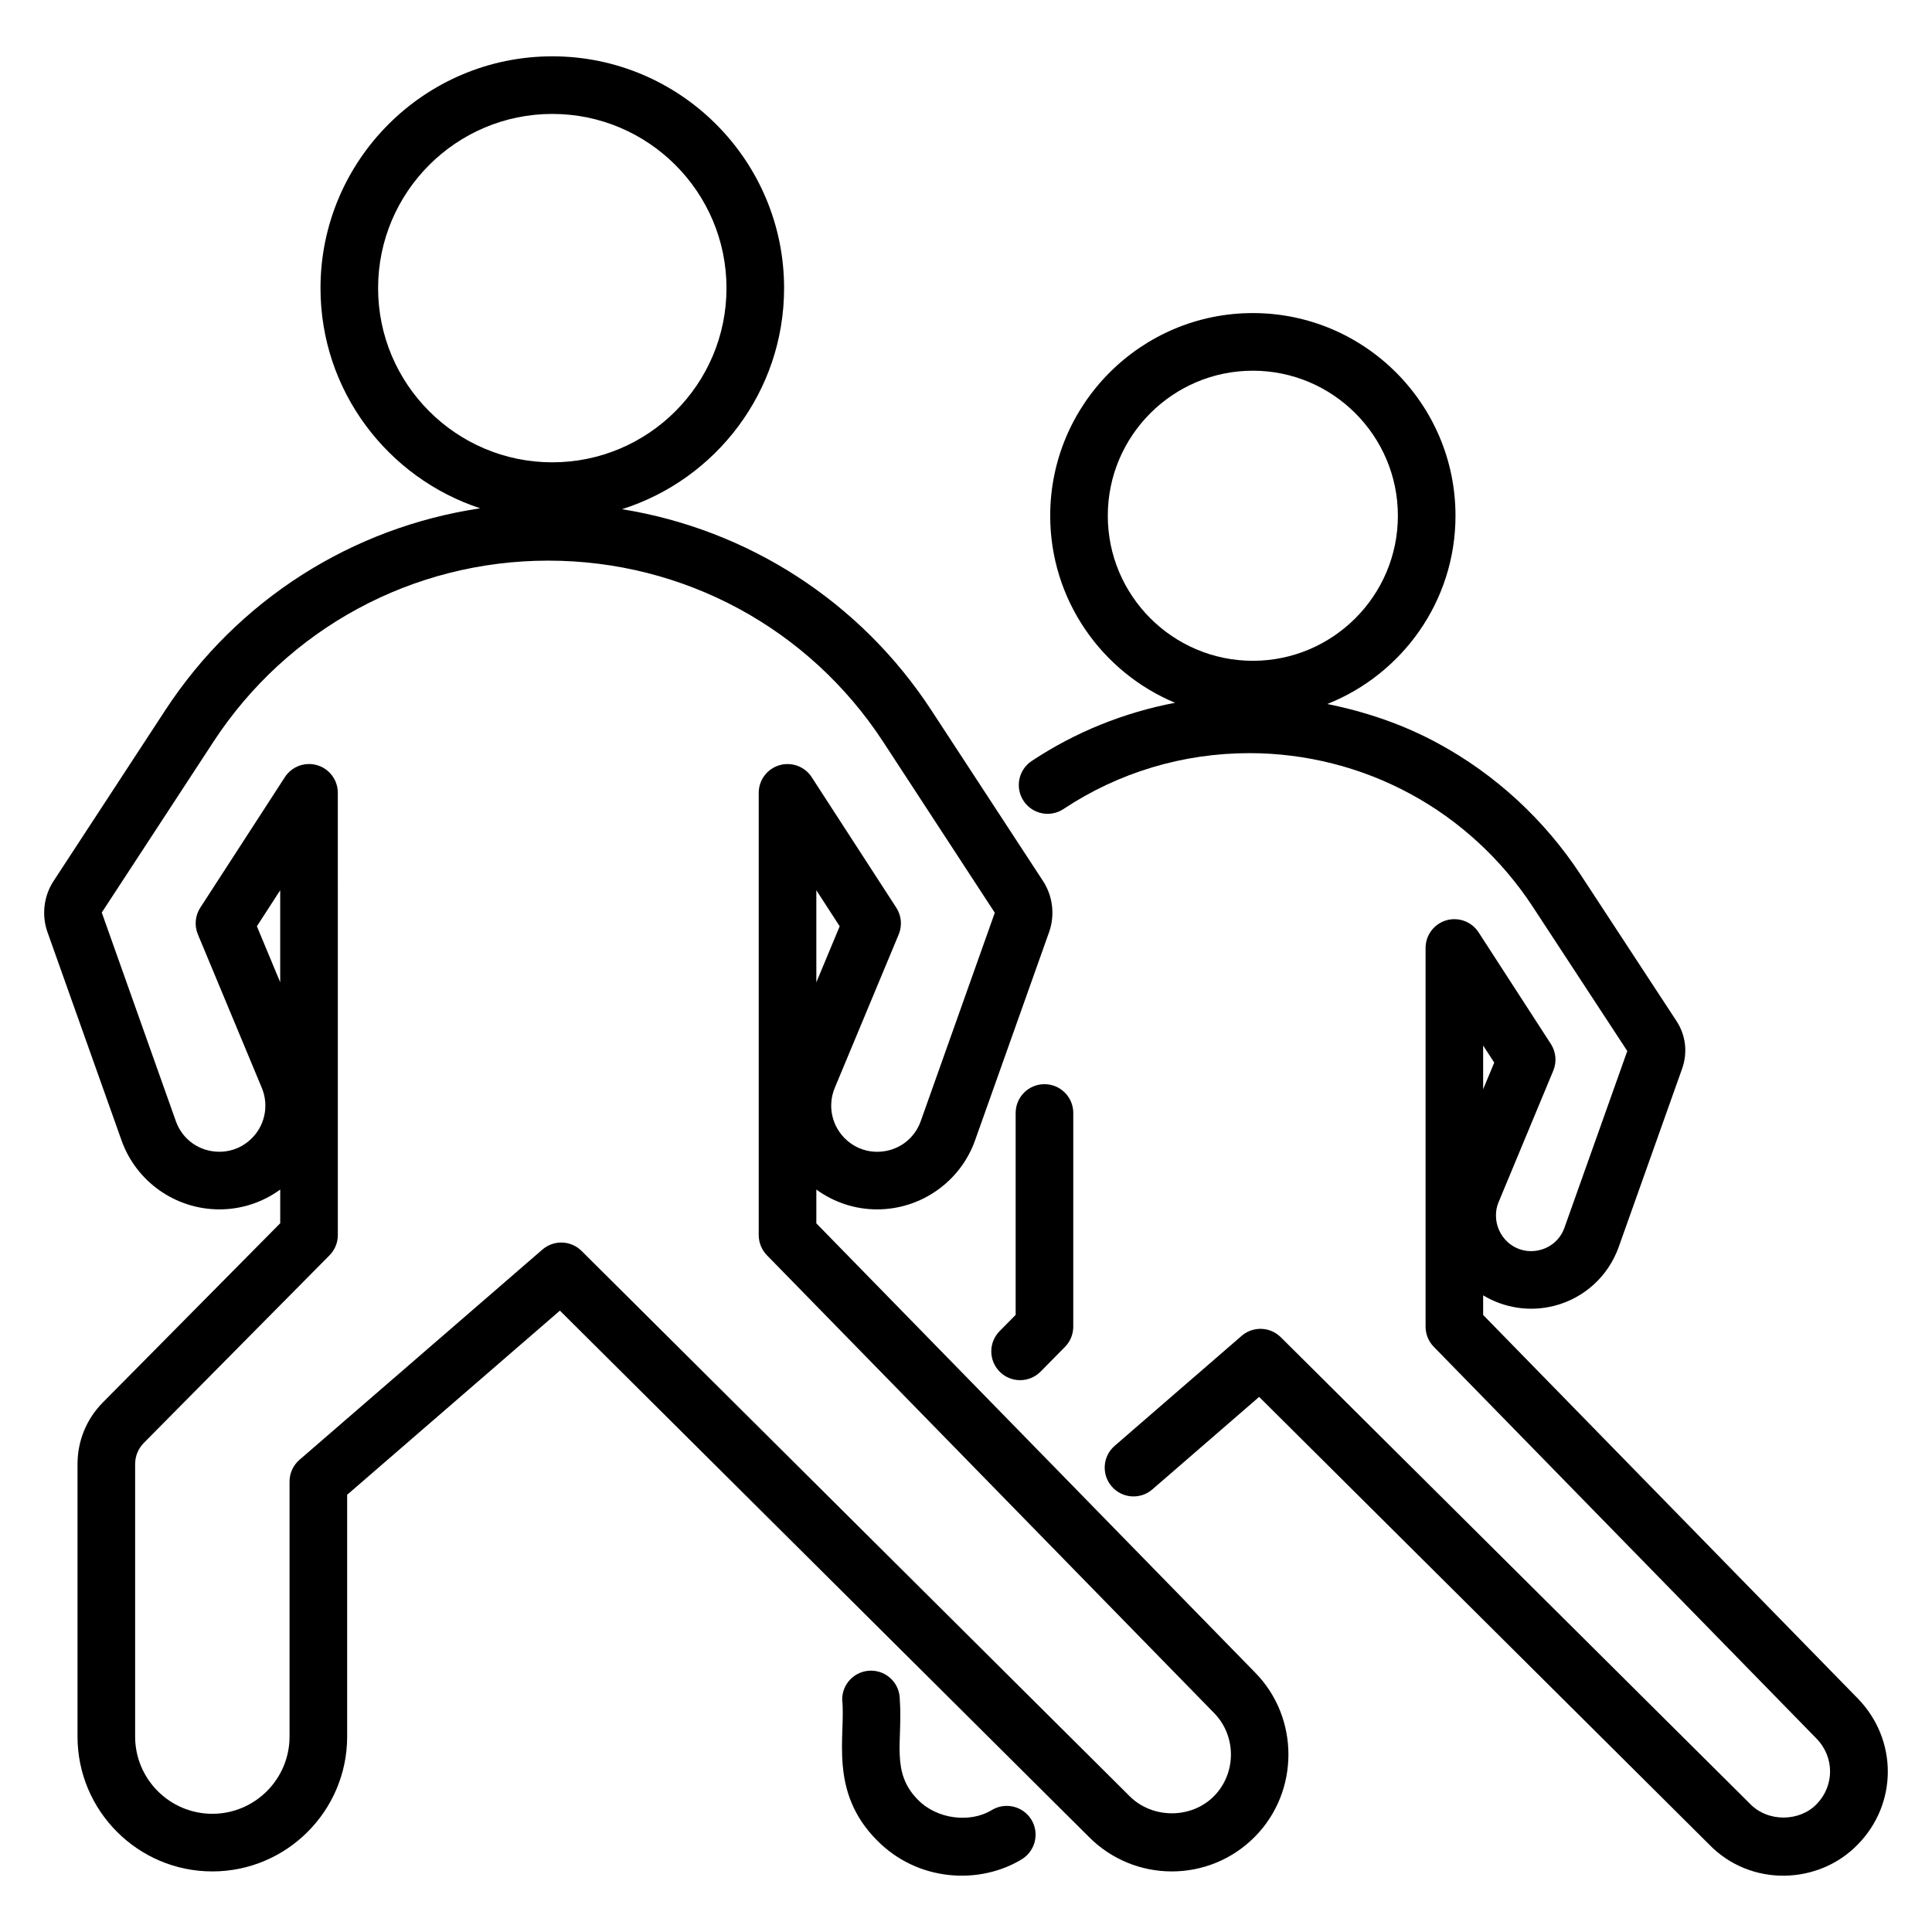 <?xml version="1.0" encoding="UTF-8"?>
<!-- Uploaded to: ICON Repo, www.iconrepo.com, Generator: ICON Repo Mixer Tools -->
<svg fill="#000000" width="800px" height="800px" version="1.1" viewBox="144 144 512 512" xmlns="http://www.w3.org/2000/svg">
 <g>
  <path d="m390.82 332.23c-18.855-28.852-48.621-47.891-81.98-53.293 24.871-7.859 42.953-31.141 42.953-58.578 0-33.875-27.551-61.434-61.426-61.434-33.871 0-61.43 27.559-61.43 61.434 0 27.199 17.785 50.285 42.324 58.344-33.961 5.066-64.332 24.246-83.473 53.527l-29.602 45.266c-2.598 3.981-3.199 9.035-1.613 13.508l19.637 55.215c3.883 10.938 14.312 18.285 25.949 18.277 5.801 0 11.43-1.848 16.102-5.254v8.93l-47.016 47.5c-4.324 4.375-6.703 10.176-6.703 16.324v72.211c0 19.703 16.027 35.738 35.73 35.738 19.703 0 35.73-16.035 35.73-35.738v-64.082l56.379-48.797 140.04 139.32c12.164 12.41 32.098 12.383 44.227 0.008 11.711-11.934 11.734-31.375 0.051-43.332l-116.36-119.12v-8.961c4.68 3.406 10.309 5.262 16.109 5.254 11.629 0 22.059-7.344 25.949-18.277l19.629-55.215c1.586-4.481 0.992-9.527-1.609-13.516zm-146.62-111.87c0-25.457 20.707-46.168 46.168-46.168 25.449 0 46.16 20.707 46.16 46.168 0 25.449-20.707 46.16-46.16 46.16-25.457 0-46.168-20.711-46.168-46.16zm143.81 220.75c-1.758 4.934-6.301 8.125-11.562 8.125-2.078 0-5.16-0.531-8.035-3.062-3.922-3.457-5.203-9.027-3.199-13.859l16.953-40.68c0.969-2.324 0.73-4.981-0.641-7.09l-22.418-34.582c-1.84-2.848-5.324-4.113-8.566-3.168-3.242 0.961-5.473 3.938-5.473 7.32v117.2c0 1.992 0.781 3.906 2.168 5.336l118.54 121.35c5.918 6.062 5.91 15.914-0.031 21.969-5.949 6.074-16.398 6.148-22.496-0.074l-145.13-144.39c-2.824-2.816-7.359-2.969-10.375-0.359l-64.371 55.715c-1.676 1.445-2.641 3.555-2.641 5.769v67.574c0 11.285-9.176 20.469-20.461 20.469-11.285 0-20.461-9.184-20.461-20.469v-72.211c0-2.109 0.82-4.102 2.297-5.598l49.215-49.723c1.418-1.422 2.207-3.356 2.207-5.367l-0.004-117.2c0-3.383-2.231-6.359-5.473-7.32-0.715-0.207-1.438-0.312-2.16-0.312-2.543 0-4.973 1.266-6.402 3.481l-22.41 34.582c-1.371 2.109-1.609 4.762-0.641 7.09l16.945 40.68c2.012 4.832 0.73 10.398-3.199 13.859-2.871 2.535-5.949 3.062-8.027 3.062-5.269 0-9.809-3.184-11.562-8.125l-19.629-55.27 29.594-45.258c19.648-30.059 52.824-48 88.738-48 35.918 0 69.09 17.941 88.738 48l29.594 45.309zm-27.672-36.781v-24.406l6.188 9.551zm-148.26-14.859 6.18-9.543v24.383z"/>
  <path d="m374.82 586.74c-4.219 0-7.633 3.414-7.633 7.633 1.008 9.562-3.719 24.352 9.25 37.355 10.77 10.934 27.121 11.828 38.34 5.004 3.602-2.199 4.742-6.894 2.551-10.496-2.191-3.578-6.875-4.742-10.496-2.551-5.652 3.465-14.426 2.504-19.547-2.699-7.301-7.32-4.016-15.43-4.832-26.613 0-4.219-3.414-7.633-7.633-7.633z"/>
  <path d="m537.05 492.48v-5.203c5.613 3.391 12.41 4.434 18.891 2.766 7.91-2.035 14.27-7.852 17.027-15.559l16.855-47.402c1.453-4.211 0.902-8.746-1.504-12.449l-25.398-38.766c-9.578-14.609-22.684-26.688-37.891-34.902-9.152-4.969-19.074-8.344-29.285-10.395 19.867-7.887 33.977-27.258 33.977-49.898 0-29.609-24.094-53.703-53.703-53.703-29.609 0-53.703 24.094-53.703 53.703 0 22.305 13.68 41.469 33.086 49.574-13.523 2.578-26.422 7.746-37.996 15.43-3.512 2.332-4.473 7.066-2.141 10.578 2.32 3.512 7.059 4.481 10.578 2.141 14.598-9.684 31.629-14.805 49.266-14.805 14.887 0 29.633 3.734 42.648 10.801 13 7.023 24.203 17.348 32.398 29.84l25.094 38.301-16.652 46.82c-1.059 2.969-3.414 5.121-6.457 5.902-3.043 0.789-6.188 0.043-8.527-2.027-2.012-1.812-3.168-4.391-3.168-7.09 0-1.297 0.215-2.422 0.688-3.535l14.5-34.859c0.969-2.32 0.73-4.965-0.633-7.074l-19.16-29.594c-1.848-2.84-5.316-4.121-8.574-3.176-3.242 0.961-5.473 3.938-5.473 7.32v100.36c0 1.992 0.781 3.906 2.168 5.336l101.47 103.87c4.742 4.883 4.75 12.473-0.023 17.34-4.488 4.652-12.883 4.844-17.66-0.121l-124.33-123.63c-2.84-2.816-7.359-2.969-10.375-0.359l-33.648 29.148c-3.191 2.758-3.535 7.582-0.773 10.766 2.773 3.199 7.598 3.535 10.766 0.773l28.297-24.512 119.18 118.54c10.992 11.438 29.129 10.805 39.488 0.051 10.57-10.781 10.586-27.738 0.016-38.629zm-99.473-211.8c0-21.191 17.242-38.438 38.438-38.438 21.191 0 38.438 17.242 38.438 38.438 0 21.191-17.242 38.438-38.438 38.438-21.195-0.004-38.438-17.246-38.438-38.438zm99.473 140.39 2.938 4.531-2.938 7.059z"/>
  <path d="m413.16 438.95v53.508l-4.258 4.309c-2.961 2.996-2.93 7.828 0.074 10.793 1.484 1.469 3.422 2.199 5.359 2.199 1.969 0 3.938-0.762 5.434-2.273l6.457-6.539c1.41-1.422 2.199-3.356 2.199-5.359l0.004-56.637c0-4.219-3.414-7.633-7.633-7.633-4.223 0-7.637 3.414-7.637 7.633z"/>
 </g>
</svg>